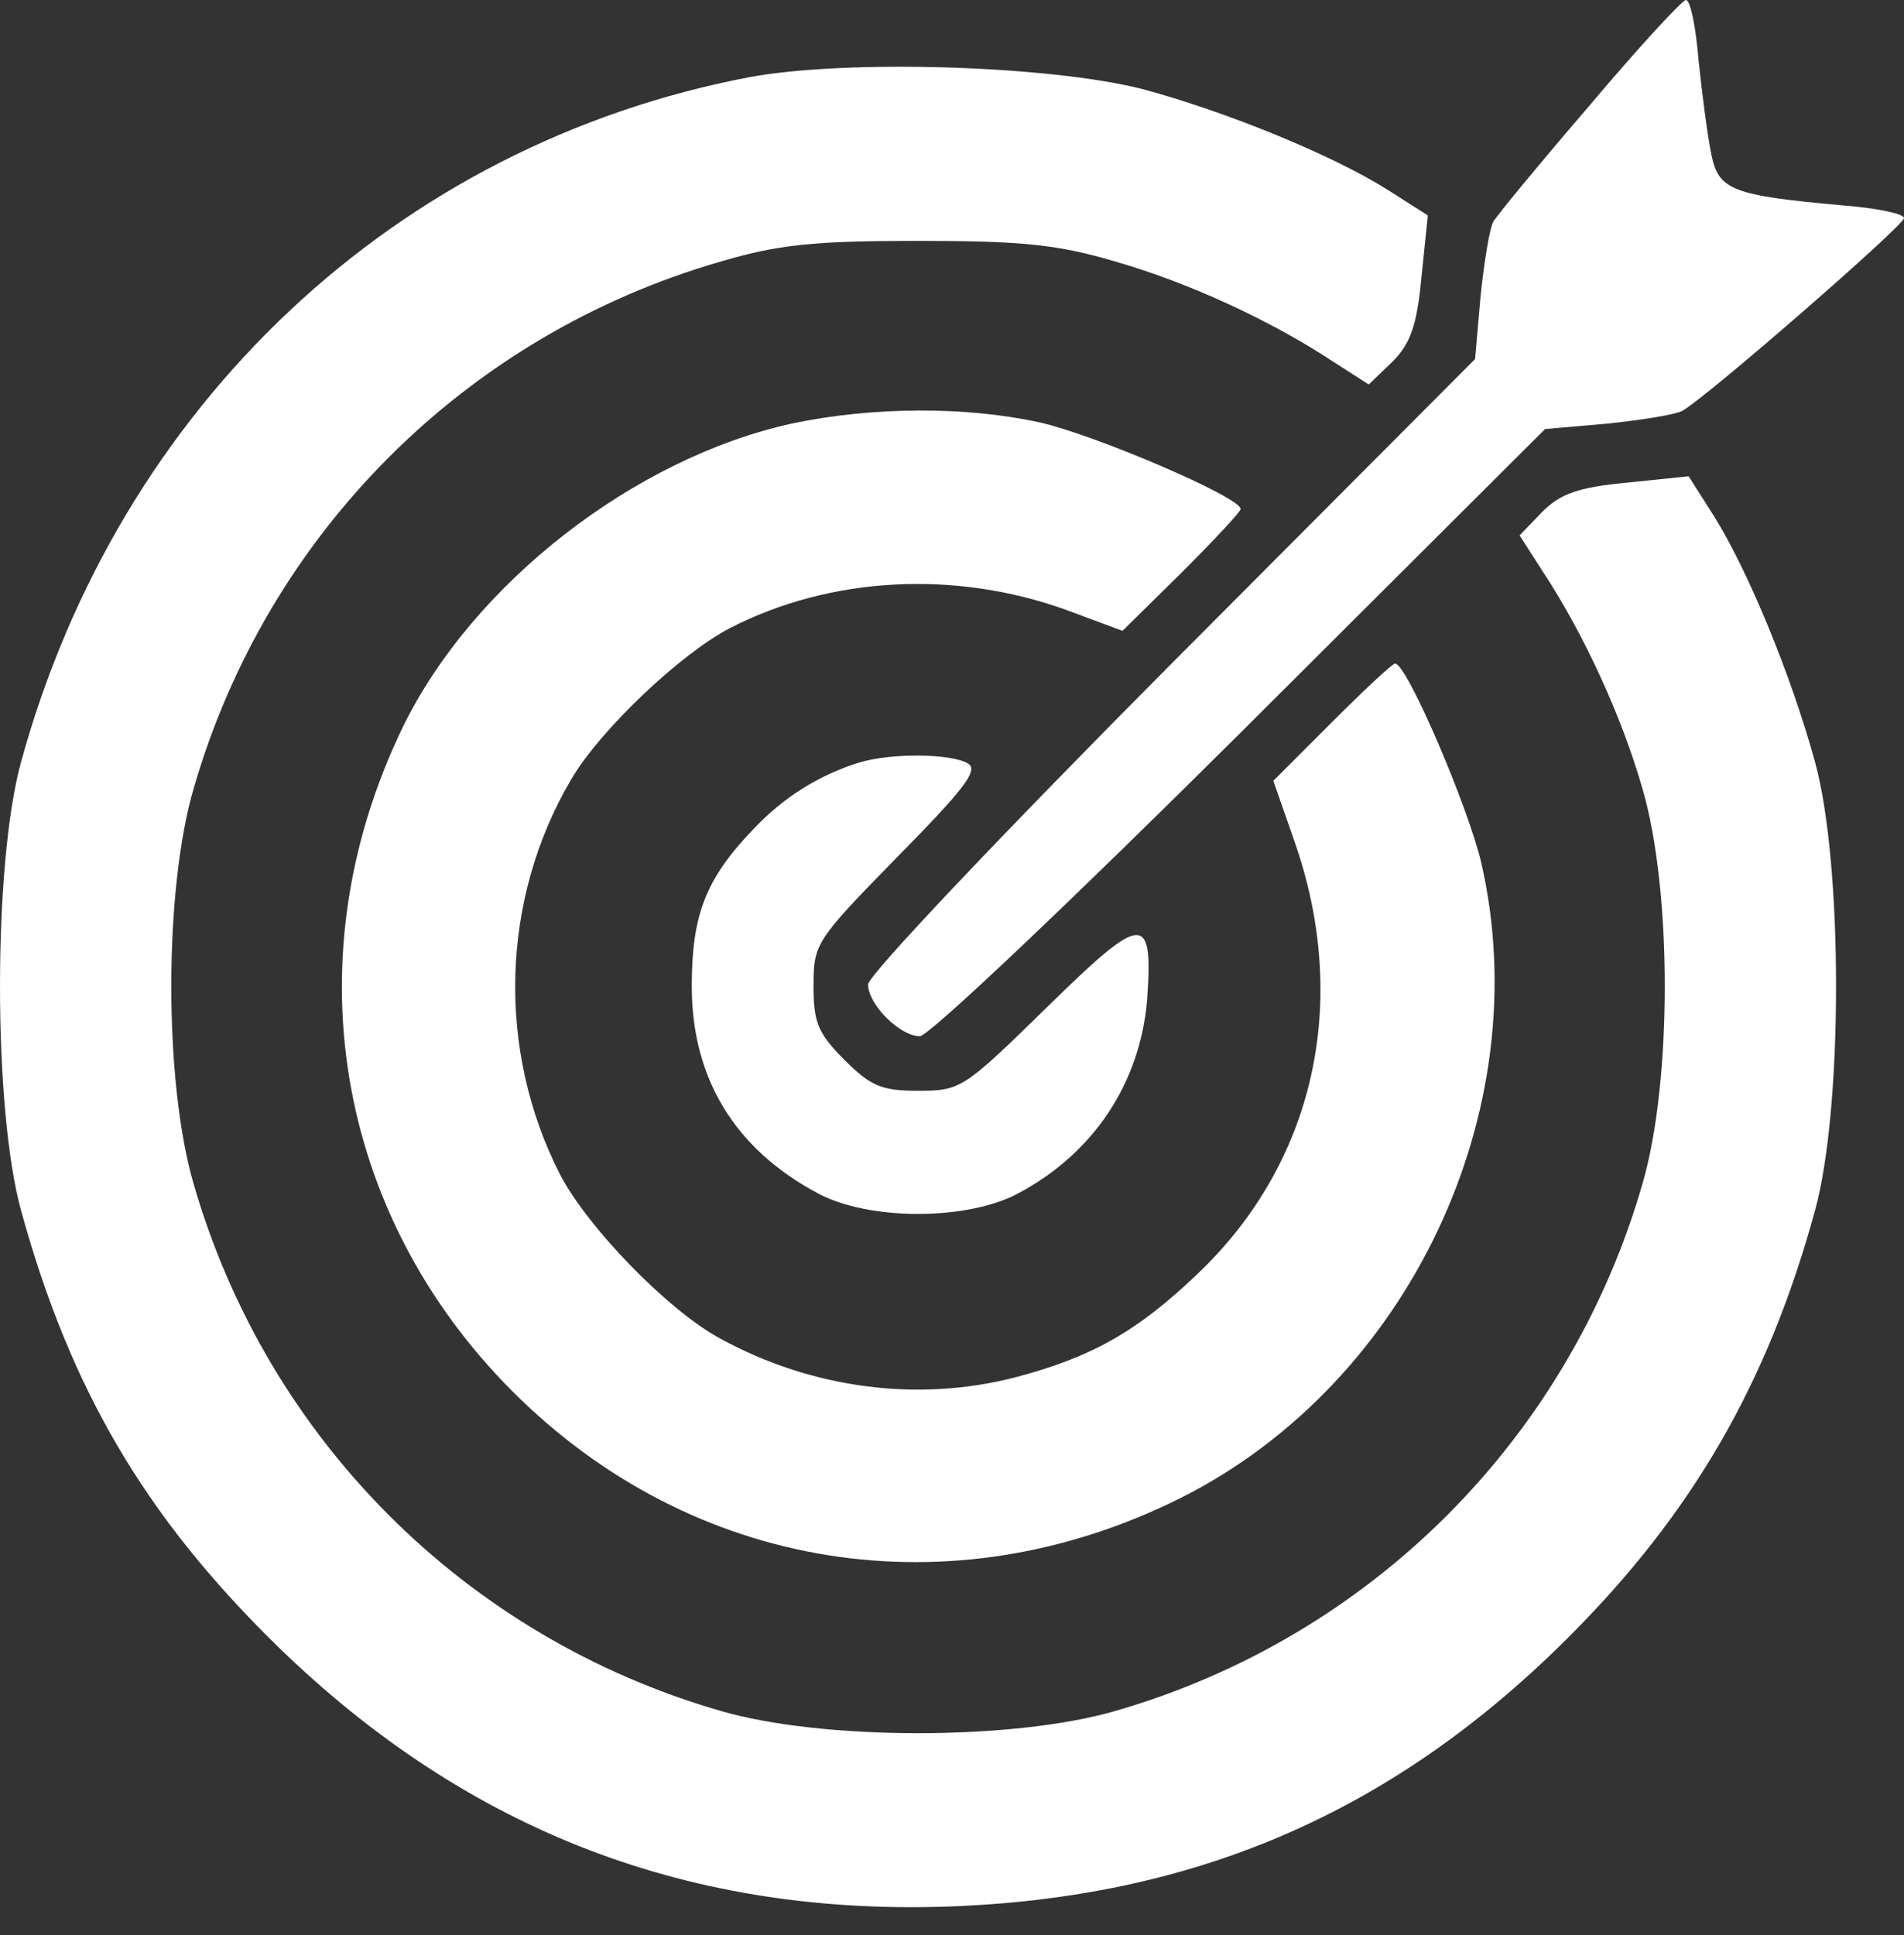 <svg width="62" height="63" viewBox="0 0 62 63" fill="none" xmlns="http://www.w3.org/2000/svg">
<rect x="0" y="0" width="62" height="63" fill="#333333" stroke="none"/>
<path d="M51.762 3.432C50.134 5.326 48.743 7.013 48.625 7.22C48.507 7.427 48.329 8.522 48.211 9.647L48.033 11.688L38.15 21.601C32.705 27.076 28.267 31.751 28.267 32.047C28.267 32.698 29.302 33.733 29.953 33.733C30.249 33.733 34.925 29.295 40.399 23.85L50.312 13.967L52.353 13.789C53.478 13.671 54.573 13.493 54.78 13.375C55.579 12.931 62 7.338 62 7.102C62 6.954 61.112 6.776 60.017 6.687C56.378 6.362 55.964 6.184 55.727 5.03C55.608 4.468 55.431 3.107 55.312 1.983C55.224 0.888 55.046 -4.57764e-05 54.898 -4.57764e-05C54.78 -4.57764e-05 53.36 1.539 51.762 3.432Z" fill="white"/>
<path d="M24.39 2.515C12.909 4.705 3.884 13.168 0.688 24.797C-0.229 28.111 -0.229 36.101 0.688 39.415C2.286 45.215 4.712 49.357 9.003 53.559C15.217 59.625 22.526 62.436 31.226 62.052C39.126 61.697 45.459 58.915 51.081 53.293C55.105 49.269 57.561 45.037 59.1 39.415C60.017 36.101 60.017 28.111 59.1 24.797C58.331 21.986 56.91 18.553 55.816 16.808L54.987 15.505L52.975 15.713C51.407 15.861 50.815 16.068 50.223 16.66L49.483 17.429L50.223 18.583C51.554 20.595 52.797 23.288 53.478 25.655C54.454 28.969 54.454 35.242 53.478 38.557C51.081 46.842 44.63 53.293 36.345 55.69C33.031 56.666 26.757 56.666 23.443 55.69C15.158 53.293 8.707 46.842 6.31 38.557C5.334 35.242 5.334 28.969 6.31 25.655C8.707 17.37 15.158 10.919 23.443 8.522C25.337 7.96 26.491 7.841 29.894 7.841C33.297 7.841 34.451 7.96 36.345 8.522C38.712 9.203 41.405 10.445 43.417 11.777L44.571 12.517L45.34 11.777C45.932 11.185 46.139 10.593 46.287 9.025L46.495 7.013L45.193 6.184C43.417 5.06 39.955 3.64 37.203 2.9C34.185 2.13 27.556 1.923 24.39 2.515Z" fill="white"/>
<path d="M25.781 13.789C20.662 14.914 15.395 18.997 13.116 23.672C9.506 31.129 10.897 39.504 16.697 45.303C22.556 51.162 30.989 52.494 38.446 48.765C45.873 45.037 50.075 36.16 48.24 28.111C47.826 26.306 45.814 21.601 45.429 21.601C45.34 21.601 44.423 22.459 43.358 23.524L41.464 25.418L42.145 27.371C43.979 32.579 42.825 37.846 38.978 41.486C37.026 43.35 35.546 44.179 33.09 44.83C29.924 45.658 26.462 45.215 23.473 43.587C21.757 42.67 19.123 39.947 18.235 38.231C16.164 34.177 16.312 29.265 18.59 25.389C19.537 23.761 22.171 21.276 23.769 20.447C27.053 18.76 31.107 18.553 34.717 19.855L36.552 20.536L38.475 18.642C39.541 17.577 40.399 16.659 40.399 16.571C40.399 16.186 35.694 14.174 33.889 13.759C31.492 13.227 28.444 13.227 25.781 13.789Z" fill="white"/>
<path d="M27.971 24.826C26.639 25.241 25.485 25.98 24.538 26.987C22.97 28.614 22.526 29.798 22.526 32.106C22.526 35.094 23.917 37.403 26.639 38.852C28.296 39.74 31.492 39.74 33.149 38.852C35.605 37.55 37.114 35.272 37.351 32.579C37.558 29.679 37.233 29.709 34.096 32.786C31.373 35.45 31.285 35.509 29.894 35.509C28.71 35.509 28.355 35.361 27.497 34.503C26.639 33.645 26.491 33.289 26.491 32.106C26.491 30.715 26.55 30.626 29.213 27.904C31.403 25.685 31.877 25.063 31.521 24.856C30.989 24.531 29.036 24.501 27.971 24.826Z" fill="white"/>
</svg>
